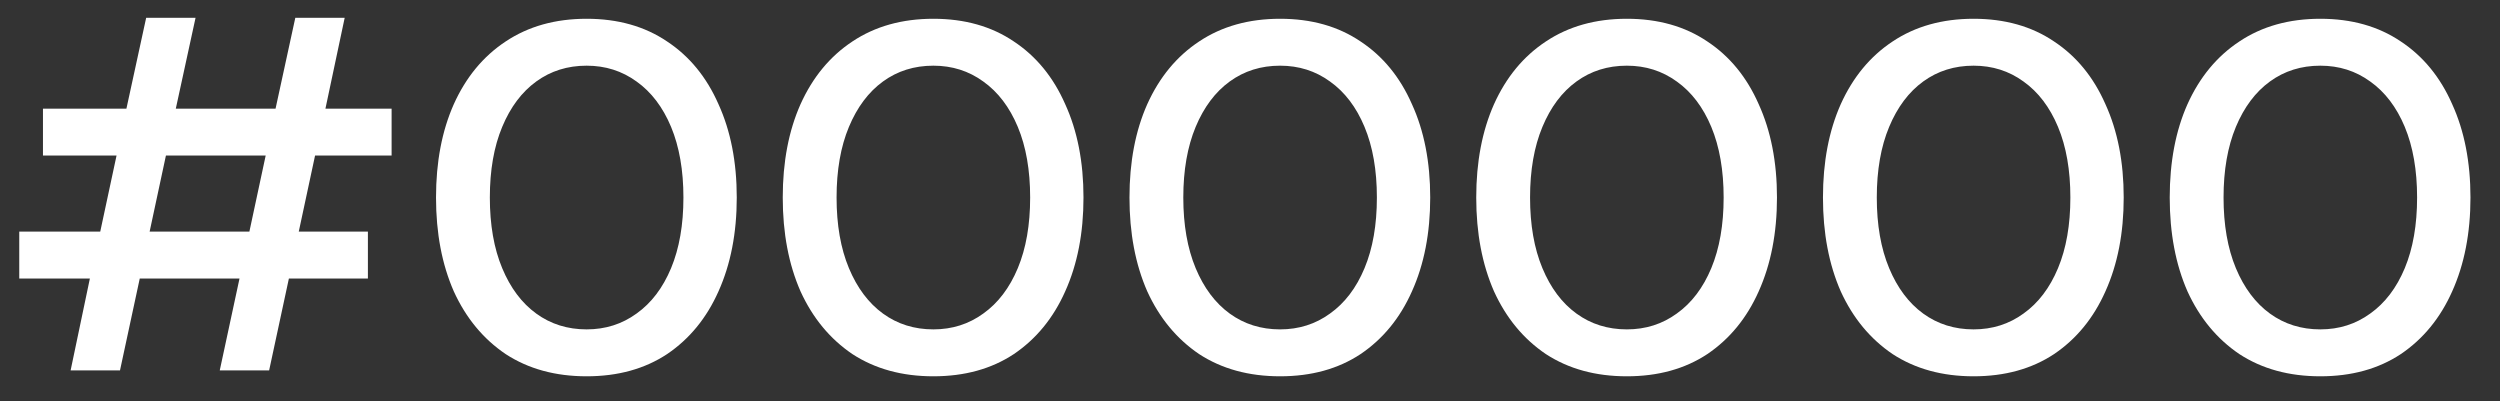 <?xml version="1.0" encoding="UTF-8"?> <svg xmlns="http://www.w3.org/2000/svg" width="81" height="13" viewBox="0 0 81 13" fill="none"><rect x="0" y="0" width="81" height="13" fill="#333333" stroke="none"/><path d="M2.288 12L2.912 9.024H0.624V7.504H3.248L3.776 5.04H1.392V3.52H4.096L4.736 0.576H6.336L5.696 3.52H8.928L9.568 0.576H11.168L10.544 3.52H12.688V5.04H10.208L9.68 7.504H11.92V9.024H9.36L8.72 12H7.12L7.76 9.024H4.528L3.888 12H2.288ZM4.848 7.504H8.08L8.608 5.04H5.376L4.848 7.504ZM19.007 12.192C17.993 12.192 17.119 11.952 16.383 11.472C15.657 10.981 15.097 10.304 14.703 9.44C14.319 8.565 14.127 7.552 14.127 6.4C14.127 5.248 14.319 4.24 14.703 3.376C15.097 2.501 15.657 1.824 16.383 1.344C17.119 0.853 17.993 0.608 19.007 0.608C20.02 0.608 20.889 0.853 21.615 1.344C22.34 1.824 22.895 2.501 23.279 3.376C23.673 4.24 23.871 5.248 23.871 6.4C23.871 7.552 23.673 8.565 23.279 9.44C22.895 10.304 22.34 10.981 21.615 11.472C20.889 11.952 20.02 12.192 19.007 12.192ZM19.007 10.672C19.615 10.672 20.153 10.501 20.623 10.16C21.103 9.819 21.476 9.328 21.743 8.688C22.009 8.048 22.143 7.285 22.143 6.4C22.143 5.515 22.009 4.752 21.743 4.112C21.476 3.472 21.103 2.981 20.623 2.64C20.153 2.299 19.615 2.128 19.007 2.128C18.388 2.128 17.844 2.299 17.375 2.64C16.905 2.981 16.537 3.472 16.271 4.112C16.004 4.752 15.871 5.515 15.871 6.4C15.871 7.285 16.004 8.048 16.271 8.688C16.537 9.328 16.905 9.819 17.375 10.16C17.844 10.501 18.388 10.672 19.007 10.672ZM30.241 12.192C29.228 12.192 28.353 11.952 27.617 11.472C26.892 10.981 26.332 10.304 25.937 9.44C25.553 8.565 25.361 7.552 25.361 6.4C25.361 5.248 25.553 4.24 25.937 3.376C26.332 2.501 26.892 1.824 27.617 1.344C28.353 0.853 29.228 0.608 30.241 0.608C31.254 0.608 32.124 0.853 32.849 1.344C33.574 1.824 34.129 2.501 34.513 3.376C34.908 4.24 35.105 5.248 35.105 6.4C35.105 7.552 34.908 8.565 34.513 9.44C34.129 10.304 33.574 10.981 32.849 11.472C32.124 11.952 31.254 12.192 30.241 12.192ZM30.241 10.672C30.849 10.672 31.388 10.501 31.857 10.16C32.337 9.819 32.71 9.328 32.977 8.688C33.244 8.048 33.377 7.285 33.377 6.4C33.377 5.515 33.244 4.752 32.977 4.112C32.71 3.472 32.337 2.981 31.857 2.64C31.388 2.299 30.849 2.128 30.241 2.128C29.622 2.128 29.078 2.299 28.609 2.64C28.14 2.981 27.772 3.472 27.505 4.112C27.238 4.752 27.105 5.515 27.105 6.4C27.105 7.285 27.238 8.048 27.505 8.688C27.772 9.328 28.14 9.819 28.609 10.16C29.078 10.501 29.622 10.672 30.241 10.672ZM41.475 12.192C40.462 12.192 39.587 11.952 38.851 11.472C38.126 10.981 37.566 10.304 37.171 9.44C36.787 8.565 36.595 7.552 36.595 6.4C36.595 5.248 36.787 4.24 37.171 3.376C37.566 2.501 38.126 1.824 38.851 1.344C39.587 0.853 40.462 0.608 41.475 0.608C42.489 0.608 43.358 0.853 44.083 1.344C44.809 1.824 45.363 2.501 45.747 3.376C46.142 4.24 46.339 5.248 46.339 6.4C46.339 7.552 46.142 8.565 45.747 9.44C45.363 10.304 44.809 10.981 44.083 11.472C43.358 11.952 42.489 12.192 41.475 12.192ZM41.475 10.672C42.083 10.672 42.622 10.501 43.091 10.16C43.571 9.819 43.945 9.328 44.211 8.688C44.478 8.048 44.611 7.285 44.611 6.4C44.611 5.515 44.478 4.752 44.211 4.112C43.945 3.472 43.571 2.981 43.091 2.64C42.622 2.299 42.083 2.128 41.475 2.128C40.857 2.128 40.313 2.299 39.843 2.64C39.374 2.981 39.006 3.472 38.739 4.112C38.473 4.752 38.339 5.515 38.339 6.4C38.339 7.285 38.473 8.048 38.739 8.688C39.006 9.328 39.374 9.819 39.843 10.16C40.313 10.501 40.857 10.672 41.475 10.672ZM52.71 12.192C51.696 12.192 50.822 11.952 50.086 11.472C49.36 10.981 48.8 10.304 48.406 9.44C48.022 8.565 47.83 7.552 47.83 6.4C47.83 5.248 48.022 4.24 48.406 3.376C48.8 2.501 49.36 1.824 50.086 1.344C50.822 0.853 51.696 0.608 52.71 0.608C53.723 0.608 54.592 0.853 55.318 1.344C56.043 1.824 56.598 2.501 56.982 3.376C57.376 4.24 57.574 5.248 57.574 6.4C57.574 7.552 57.376 8.565 56.982 9.44C56.598 10.304 56.043 10.981 55.318 11.472C54.592 11.952 53.723 12.192 52.71 12.192ZM52.71 10.672C53.318 10.672 53.856 10.501 54.326 10.16C54.806 9.819 55.179 9.328 55.446 8.688C55.712 8.048 55.846 7.285 55.846 6.4C55.846 5.515 55.712 4.752 55.446 4.112C55.179 3.472 54.806 2.981 54.326 2.64C53.856 2.299 53.318 2.128 52.71 2.128C52.091 2.128 51.547 2.299 51.078 2.64C50.608 2.981 50.24 3.472 49.974 4.112C49.707 4.752 49.574 5.515 49.574 6.4C49.574 7.285 49.707 8.048 49.974 8.688C50.24 9.328 50.608 9.819 51.078 10.16C51.547 10.501 52.091 10.672 52.71 10.672ZM63.944 12.192C62.931 12.192 62.056 11.952 61.32 11.472C60.595 10.981 60.035 10.304 59.64 9.44C59.256 8.565 59.064 7.552 59.064 6.4C59.064 5.248 59.256 4.24 59.64 3.376C60.035 2.501 60.595 1.824 61.32 1.344C62.056 0.853 62.931 0.608 63.944 0.608C64.957 0.608 65.827 0.853 66.552 1.344C67.278 1.824 67.832 2.501 68.216 3.376C68.611 4.24 68.808 5.248 68.808 6.4C68.808 7.552 68.611 8.565 68.216 9.44C67.832 10.304 67.278 10.981 66.552 11.472C65.827 11.952 64.957 12.192 63.944 12.192ZM63.944 10.672C64.552 10.672 65.091 10.501 65.56 10.16C66.04 9.819 66.413 9.328 66.68 8.688C66.947 8.048 67.08 7.285 67.08 6.4C67.08 5.515 66.947 4.752 66.68 4.112C66.413 3.472 66.04 2.981 65.56 2.64C65.091 2.299 64.552 2.128 63.944 2.128C63.325 2.128 62.782 2.299 62.312 2.64C61.843 2.981 61.475 3.472 61.208 4.112C60.941 4.752 60.808 5.515 60.808 6.4C60.808 7.285 60.941 8.048 61.208 8.688C61.475 9.328 61.843 9.819 62.312 10.16C62.782 10.501 63.325 10.672 63.944 10.672ZM75.178 12.192C74.165 12.192 73.29 11.952 72.555 11.472C71.829 10.981 71.269 10.304 70.874 9.44C70.49 8.565 70.299 7.552 70.299 6.4C70.299 5.248 70.49 4.24 70.874 3.376C71.269 2.501 71.829 1.824 72.555 1.344C73.29 0.853 74.165 0.608 75.178 0.608C76.192 0.608 77.061 0.853 77.787 1.344C78.512 1.824 79.067 2.501 79.451 3.376C79.845 4.24 80.043 5.248 80.043 6.4C80.043 7.552 79.845 8.565 79.451 9.44C79.067 10.304 78.512 10.981 77.787 11.472C77.061 11.952 76.192 12.192 75.178 12.192ZM75.178 10.672C75.787 10.672 76.325 10.501 76.794 10.16C77.275 9.819 77.648 9.328 77.915 8.688C78.181 8.048 78.314 7.285 78.314 6.4C78.314 5.515 78.181 4.752 77.915 4.112C77.648 3.472 77.275 2.981 76.794 2.64C76.325 2.299 75.787 2.128 75.178 2.128C74.56 2.128 74.016 2.299 73.546 2.64C73.077 2.981 72.709 3.472 72.442 4.112C72.176 4.752 72.043 5.515 72.043 6.4C72.043 7.285 72.176 8.048 72.442 8.688C72.709 9.328 73.077 9.819 73.546 10.16C74.016 10.501 74.56 10.672 75.178 10.672Z" fill="white"></path></svg> 